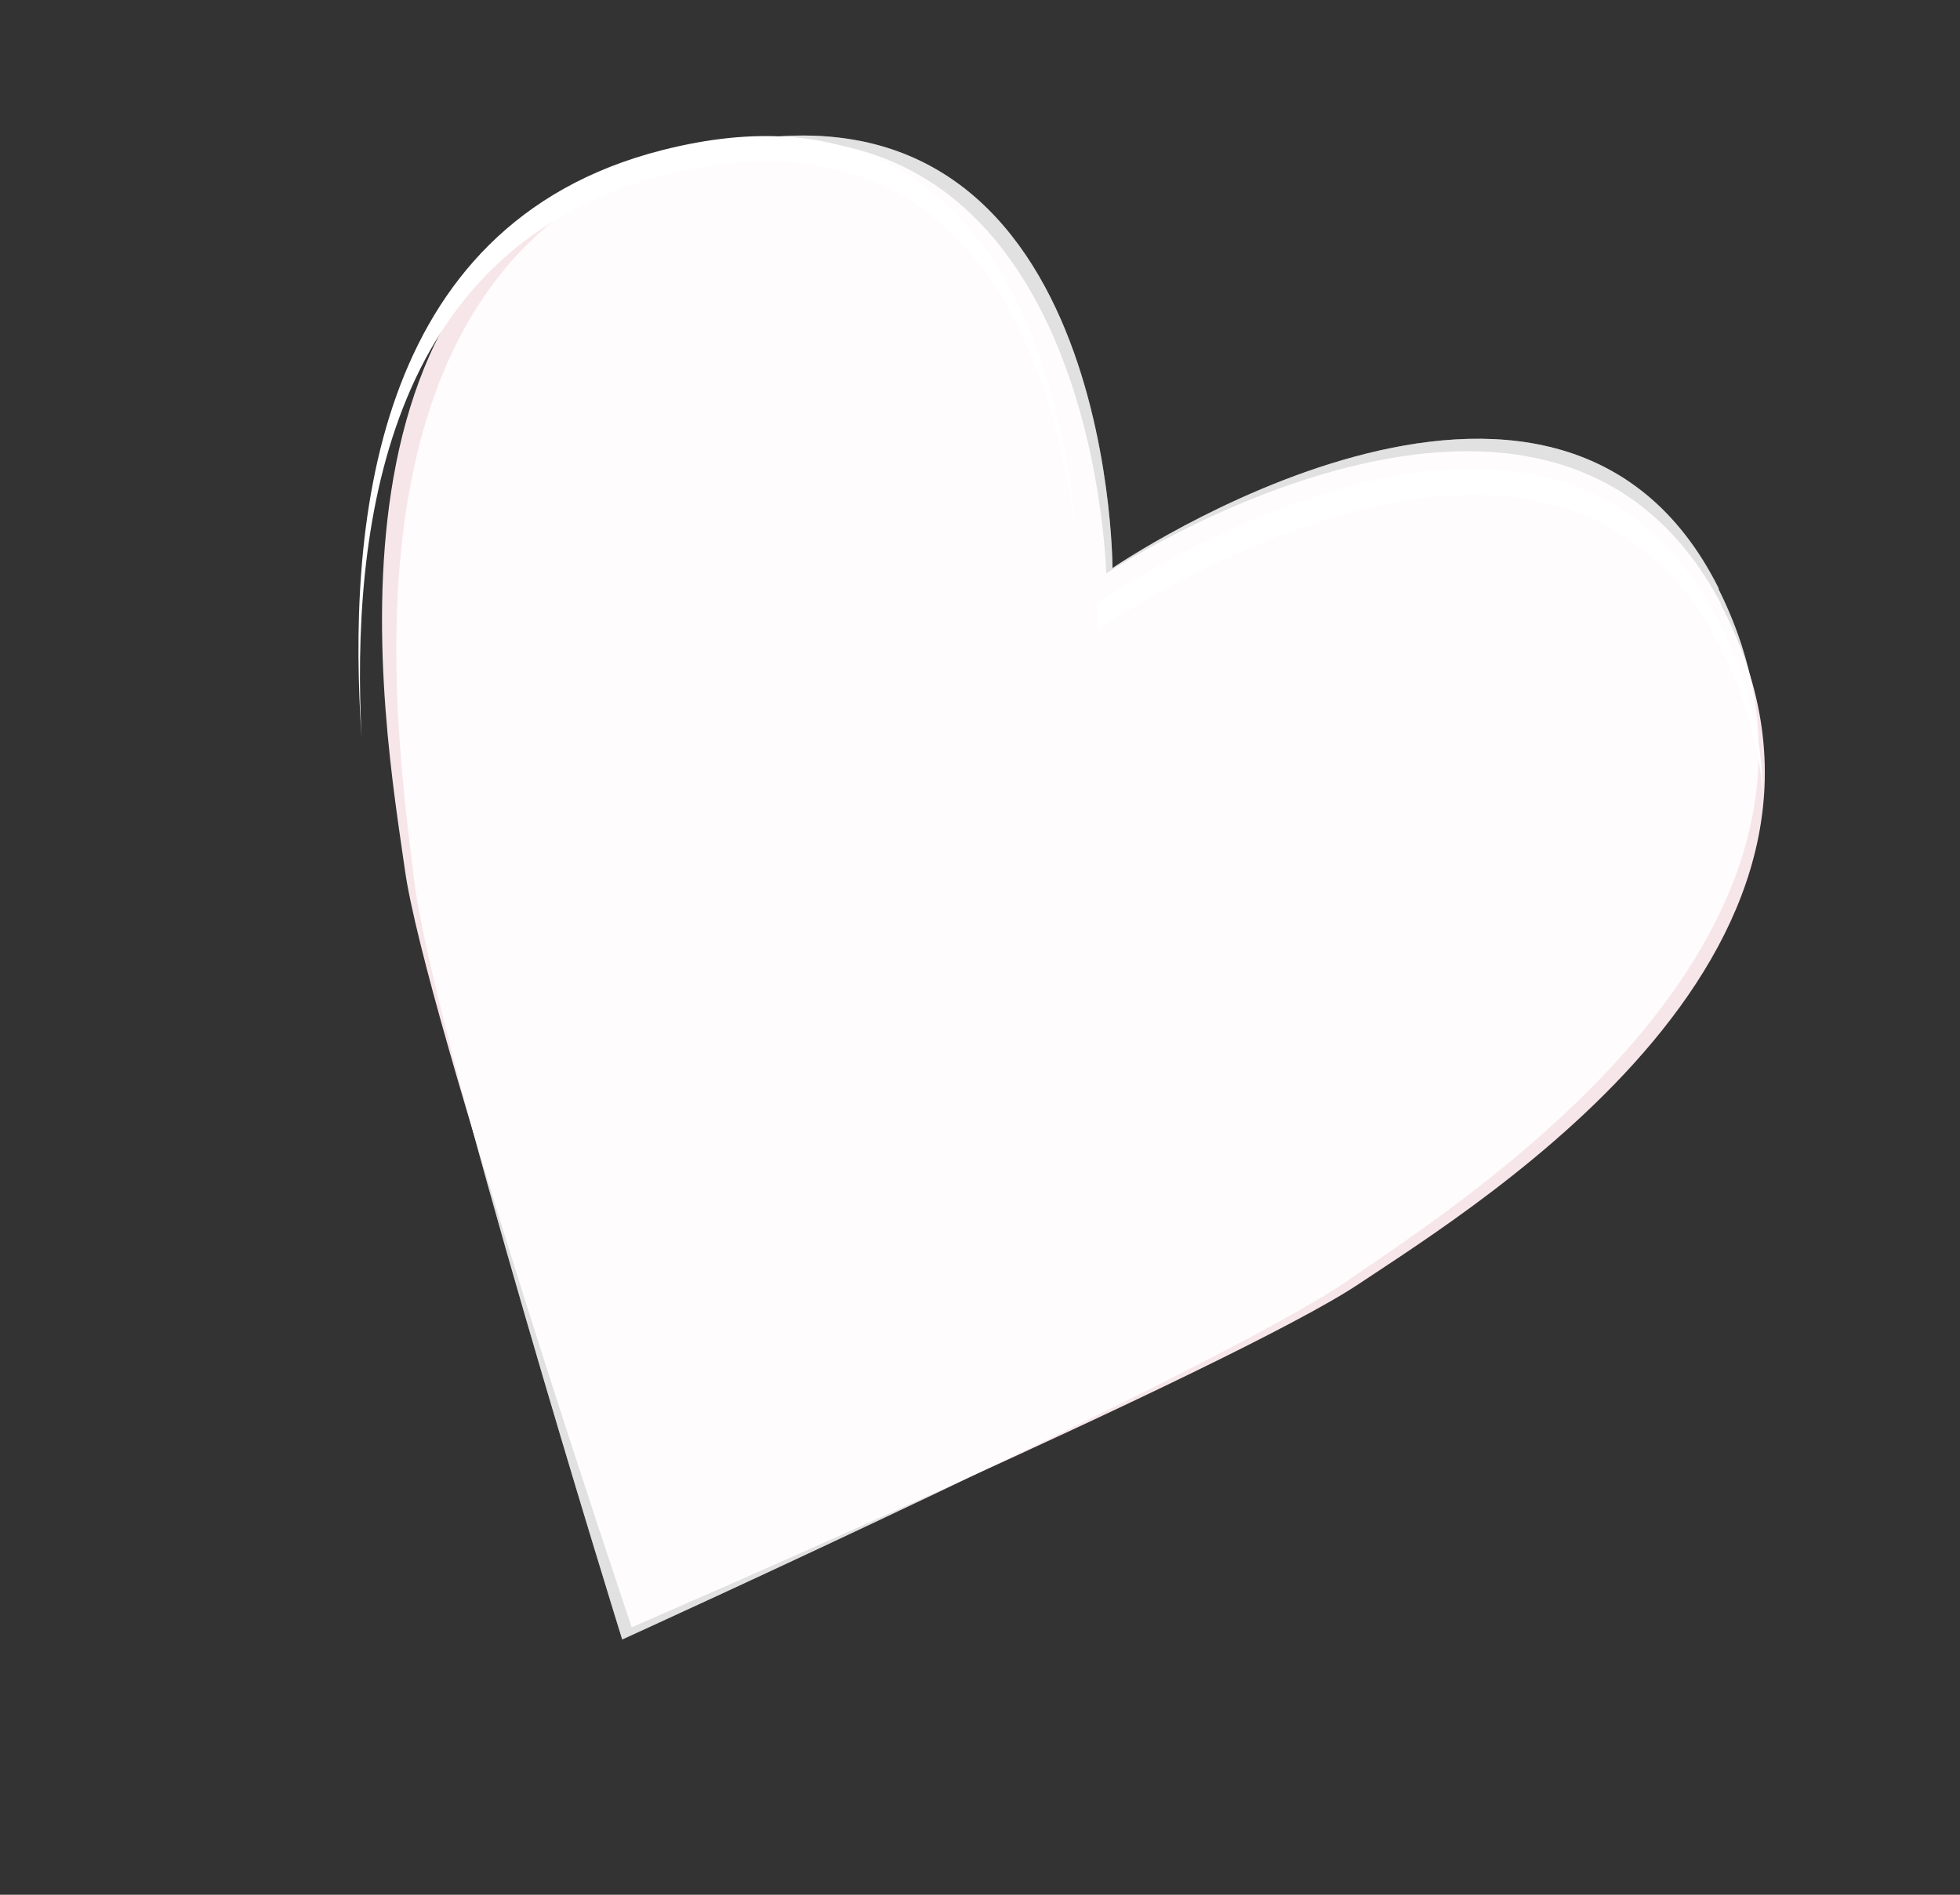 <svg width="60" height="58" viewBox="0 0 60 58" fill="none" xmlns="http://www.w3.org/2000/svg">
<rect x="0" y="0" width="60" height="58" fill="#333333" stroke="none"/>
<path d="M52.684 18.483C47.447 8.547 33.863 17.553 33.863 17.553C33.863 17.553 33.519 1.636 20.779 4.646C9.111 7.403 11.773 22.216 12.398 26.647C13.023 31.078 19.337 49.813 19.337 49.813C19.337 49.813 37.803 41.83 41.586 39.31C45.369 36.789 58.175 28.928 52.671 18.491L52.684 18.483Z" fill="#F7E6E9"/>
<g style="mix-blend-mode:multiply" opacity="0.7">
<path d="M52.616 18.017C47.653 8.077 34.056 17.39 34.056 17.39C34.056 17.39 34.046 1.334 21.406 4.583C9.831 7.56 12.151 22.463 12.677 26.924C13.202 31.385 19.047 50.186 19.047 50.186C19.047 50.186 37.442 41.824 41.229 39.217C45.016 36.611 57.821 28.465 52.604 18.024L52.616 18.017Z" fill="white"/>
</g>
<g style="mix-blend-mode:multiply" opacity="0.5">
<path d="M52.616 18.017C47.653 8.077 34.056 17.39 34.056 17.39C34.056 17.39 34.046 1.334 21.406 4.583C9.831 7.56 12.151 22.463 12.677 26.924C13.202 31.385 19.047 50.186 19.047 50.186C19.047 50.186 37.442 41.824 41.229 39.217C45.016 36.611 57.821 28.465 52.604 18.024L52.616 18.017Z" fill="white"/>
</g>
<g style="mix-blend-mode:screen">
<path d="M33.6 19.29C33.6 19.29 47.604 9.537 52.741 19.974C53.457 21.445 53.845 22.861 53.961 24.235C53.935 22.622 53.549 20.923 52.692 19.17C47.606 8.836 33.844 18.283 33.564 18.477C33.595 18.994 33.597 19.3 33.597 19.3L33.6 19.29Z" fill="white"/>
<path d="M20.304 5.378C30.993 2.646 32.711 13.608 32.989 17.158C32.913 14.986 31.944 1.609 20.259 4.599C11.274 6.89 10.646 16.336 11.069 22.583C10.757 16.362 11.691 7.581 20.304 5.378Z" fill="white"/>
</g>
</svg>
